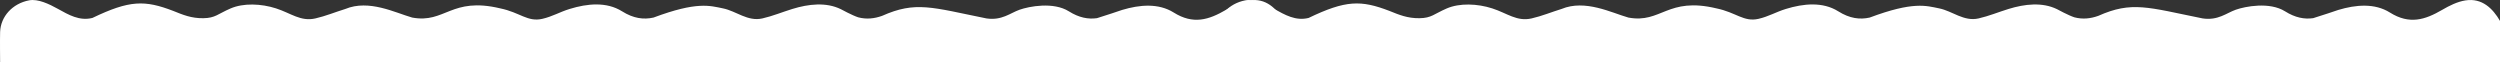 <?xml version="1.0" encoding="UTF-8"?>
<svg xmlns="http://www.w3.org/2000/svg" width="1440" height="36" viewBox="0 0 1440 36" fill="none">
  <rect x="0" y="0" width="1440" height="36" fill="#333333" stroke="none"/>
  <path d="M739.524 31.776V12.126C735.303 4.84 729.117 -1.256 719.557 0.236C714.895 0.961 710.291 3.276 706.142 5.688C696.281 11.434 687.308 14.27 676.061 7.22C667.284 1.727 656.453 2.681 646.347 5.721C646.347 5.721 635.051 9.551 631.849 10.464C626.771 11.181 621.523 10.195 615.655 6.519C606.739 0.937 592.705 3.683 587.285 5.598C581.866 7.514 577.057 11.923 568.206 10.611C536.593 4.213 527.441 0.529 508.053 9.144C503.603 10.725 499.137 11.23 494.345 9.983C490.913 8.883 484.312 5.281 484.312 5.281C475.828 1.149 465.771 2.273 456.374 5.166C450.613 6.943 444.997 9.274 439.138 10.611C430.67 12.55 424.028 6.348 416.473 4.832C408.918 3.316 401.559 0.709 376.4 10.122C370.728 11.385 364.909 10.659 358.307 6.519C349.392 0.937 338.34 2.004 328.088 5.166C322.326 6.943 318.227 9.51 312.367 10.855C303.899 12.795 299.539 7.179 288.186 4.832C259.792 -1.981 256.467 13.634 237.445 10.122C227.674 7.359 212.597 -0.506 198.905 5.166C193.143 6.943 187.528 9.274 181.668 10.611C173.2 12.55 167.593 7.603 159.003 4.832C150.413 2.061 140.185 1.67 132.785 4.873C125.385 8.076 124.024 10.39 117.121 10.488C110.218 10.586 105.312 8.516 99.762 6.275C83.405 0.008 74.701 0.008 53.227 10.334C45.786 12.2 39.616 8.589 33.219 5.036C28.28 2.29 21.825 -0.767 16.805 0.187C7.196 2.012 0.391 9.494 0.065 18.377C-0.081 22.607 0.065 35.867 0.065 35.867H739.524V31.776Z" fill="white"></path>
  <path d="M1440.05 31.776V12.126C1435.83 4.84 1429.64 -1.256 1420.08 0.236C1415.42 0.961 1410.81 3.276 1406.67 5.688C1396.81 11.434 1387.83 14.27 1376.59 7.22C1367.81 1.727 1356.98 2.681 1346.87 5.721C1346.87 5.721 1335.58 9.551 1332.37 10.464C1327.3 11.181 1322.05 10.195 1316.18 6.519C1307.26 0.937 1293.23 3.683 1287.81 5.598C1282.39 7.514 1277.58 11.923 1268.73 10.611C1237.12 4.213 1227.97 0.529 1208.58 9.144C1204.13 10.725 1199.66 11.23 1194.87 9.983C1191.44 8.883 1184.84 5.281 1184.84 5.281C1176.35 1.149 1166.3 2.273 1156.9 5.166C1151.14 6.943 1145.52 9.274 1139.66 10.611C1131.19 12.55 1124.55 6.348 1117 4.832C1109.44 3.316 1102.08 0.709 1076.92 10.122C1071.25 11.385 1065.43 10.659 1058.83 6.519C1049.92 0.937 1038.86 2.004 1028.61 5.166C1022.85 6.943 1018.75 9.51 1012.89 10.855C1004.42 12.795 1000.06 7.179 988.71 4.832C960.316 -1.981 956.991 13.634 937.97 10.122C928.198 7.359 913.121 -0.506 899.429 5.166C893.667 6.943 888.052 9.274 882.192 10.611C873.724 12.55 868.117 7.603 859.527 4.832C850.938 2.061 840.709 1.67 833.309 4.873C825.909 8.076 824.548 10.39 817.645 10.488C810.743 10.586 805.836 8.516 800.286 6.275C783.93 0.008 775.226 0.008 753.751 10.334C746.31 12.2 740.141 8.589 733.743 5.036C728.804 2.29 722.349 -0.767 717.329 0.187C707.72 2.012 700.915 9.494 700.589 18.377C700.443 22.607 700.589 35.867 700.589 35.867H1440.05V31.776Z" fill="white"></path>
</svg>
